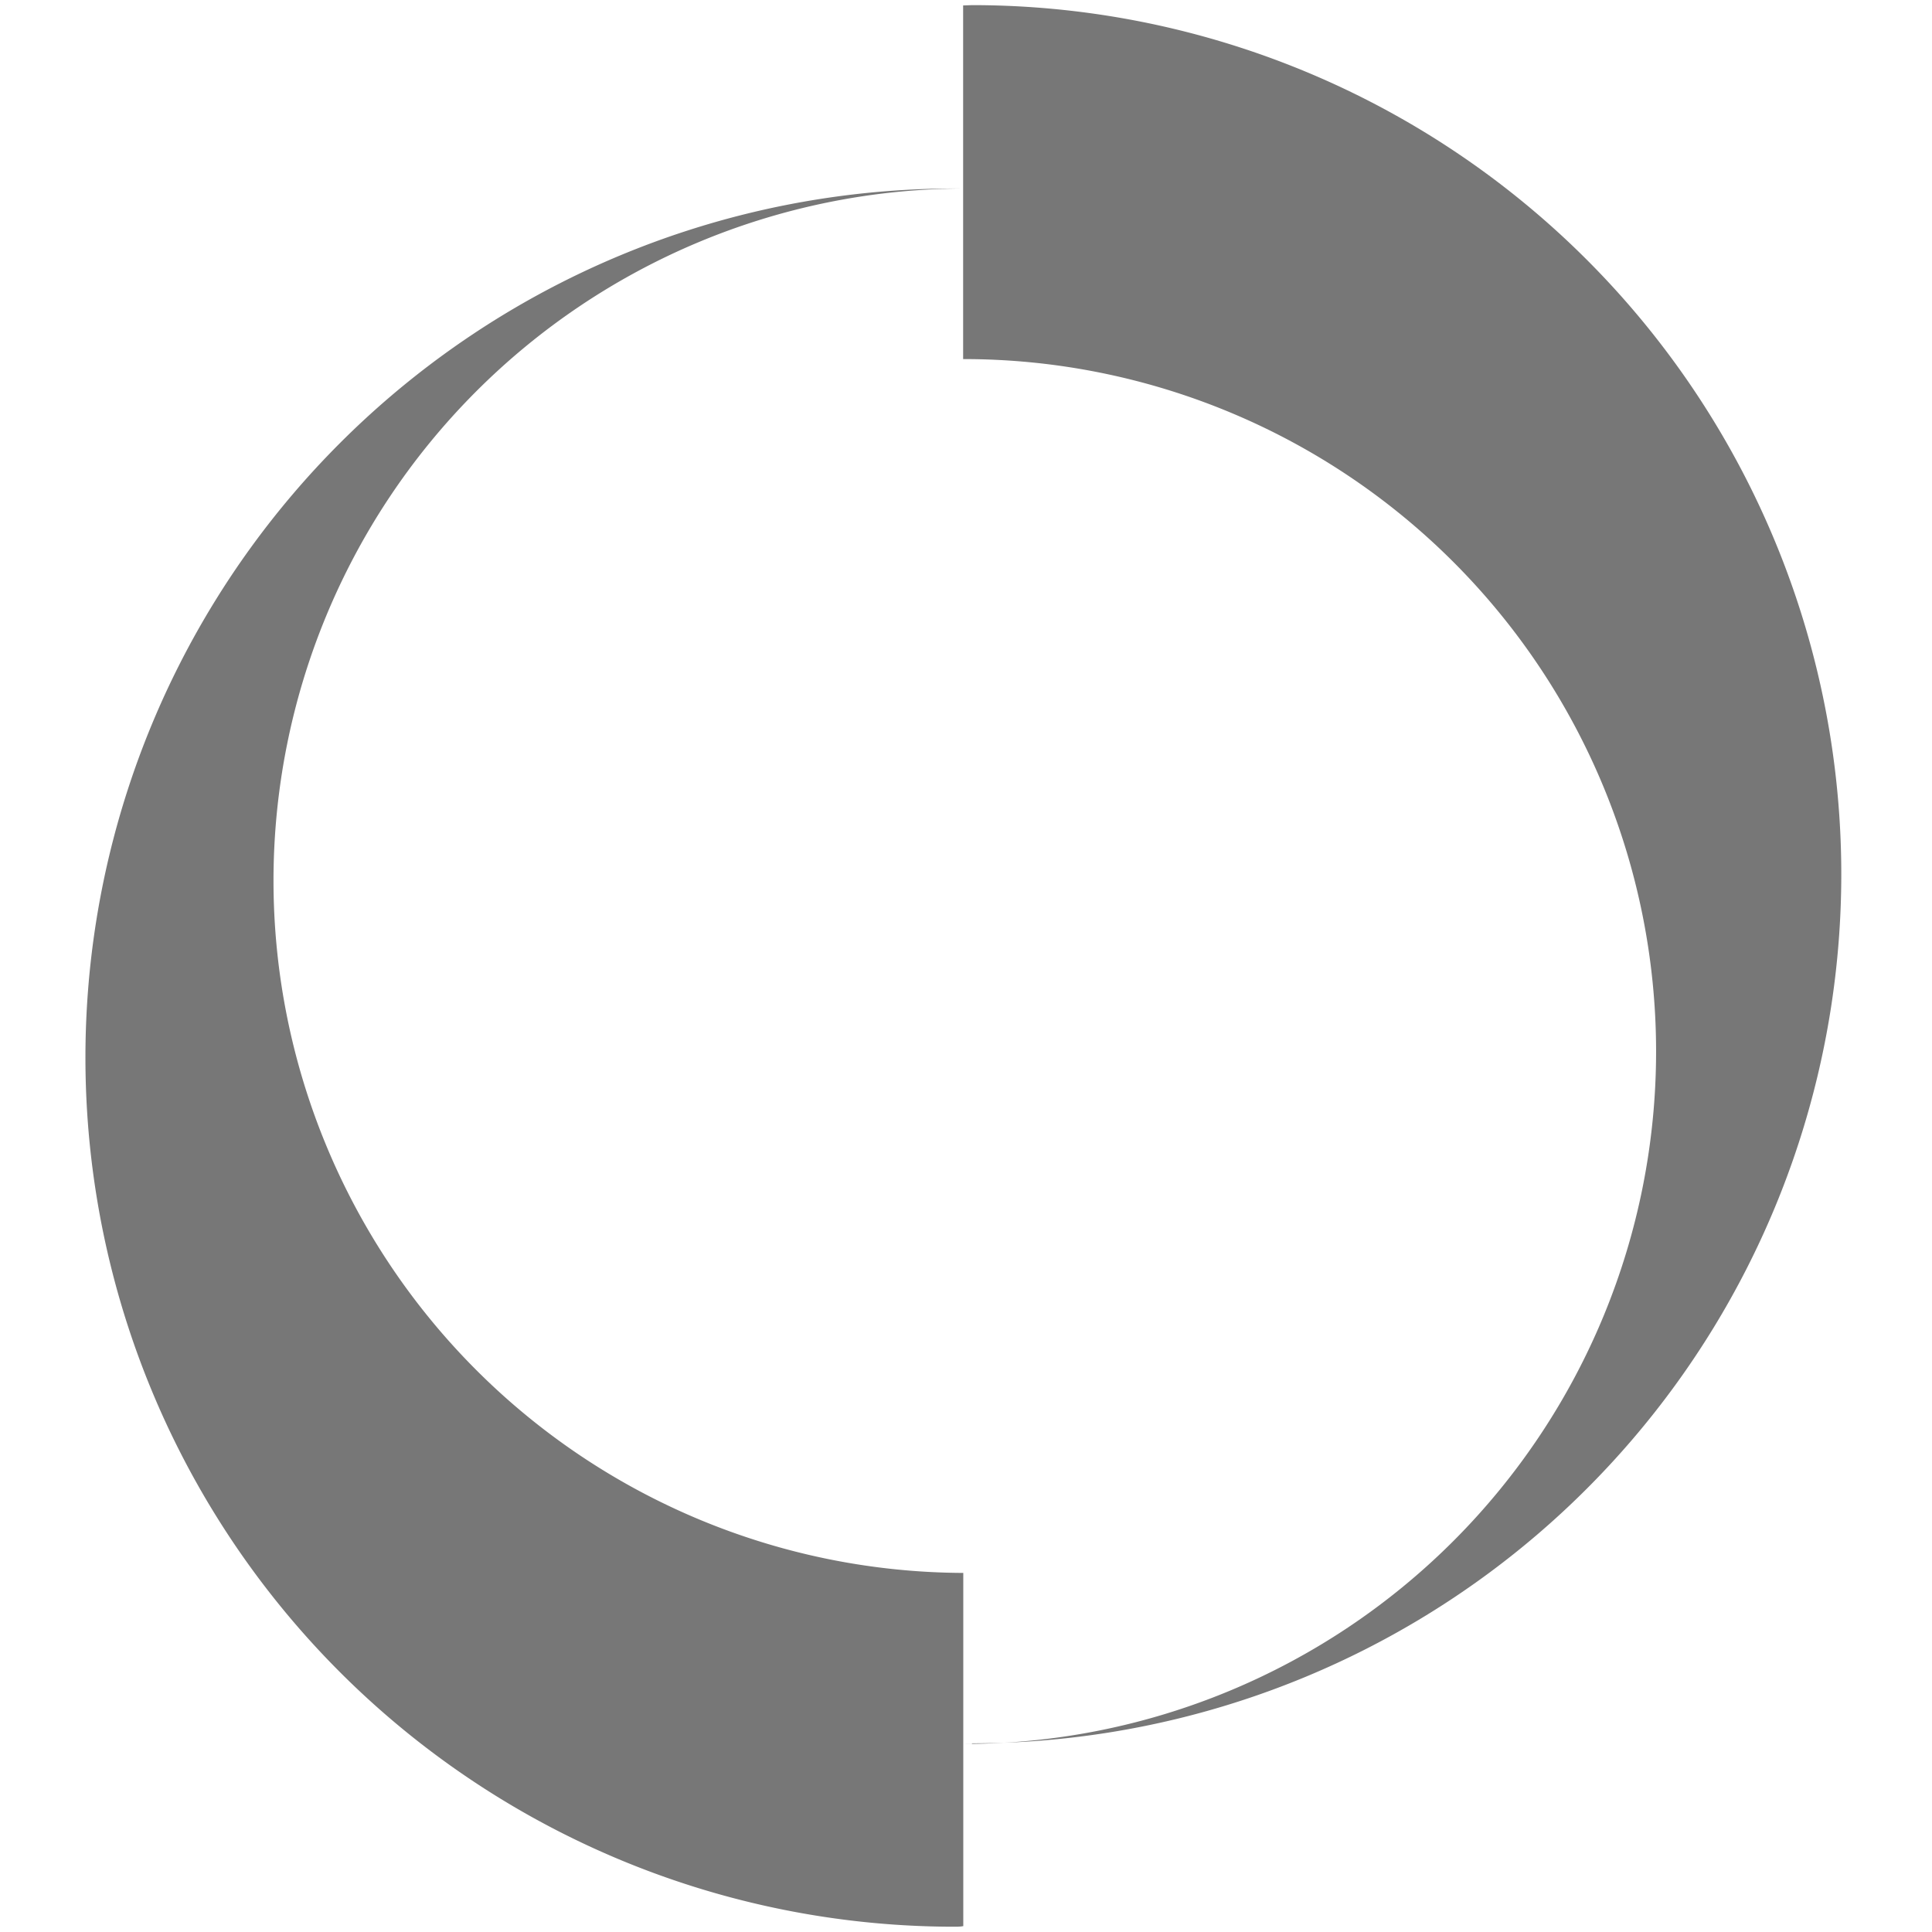 <?xml version="1.0" encoding="UTF-8" standalone="no"?><svg xmlns:svg="http://www.w3.org/2000/svg" xmlns="http://www.w3.org/2000/svg" xmlns:xlink="http://www.w3.org/1999/xlink" version="1.0" width="90px" height="90px" viewBox="0 0 128 128" xml:space="preserve"><g><path d="M64.38 115.54h-.5a45.87 45.87 0 0 0-.07-91.75V.36l.6-.02a57.58 57.58 0 1 1 0 115.16zm-46.26-57.2a45.88 45.88 0 0 0 45.7 45.87v23.4c-.2.04-.4.04-.58.04a57.58 57.58 0 1 1 0-115.16h.5a45.87 45.87 0 0 0-45.62 45.88z" fill="#777777" fill-opacity="1"/><animateTransform attributeName="transform" type="rotate" from="-180 64 64" to="0 64 64" dur="1620ms" repeatCount="indefinite"></animateTransform></g></svg>